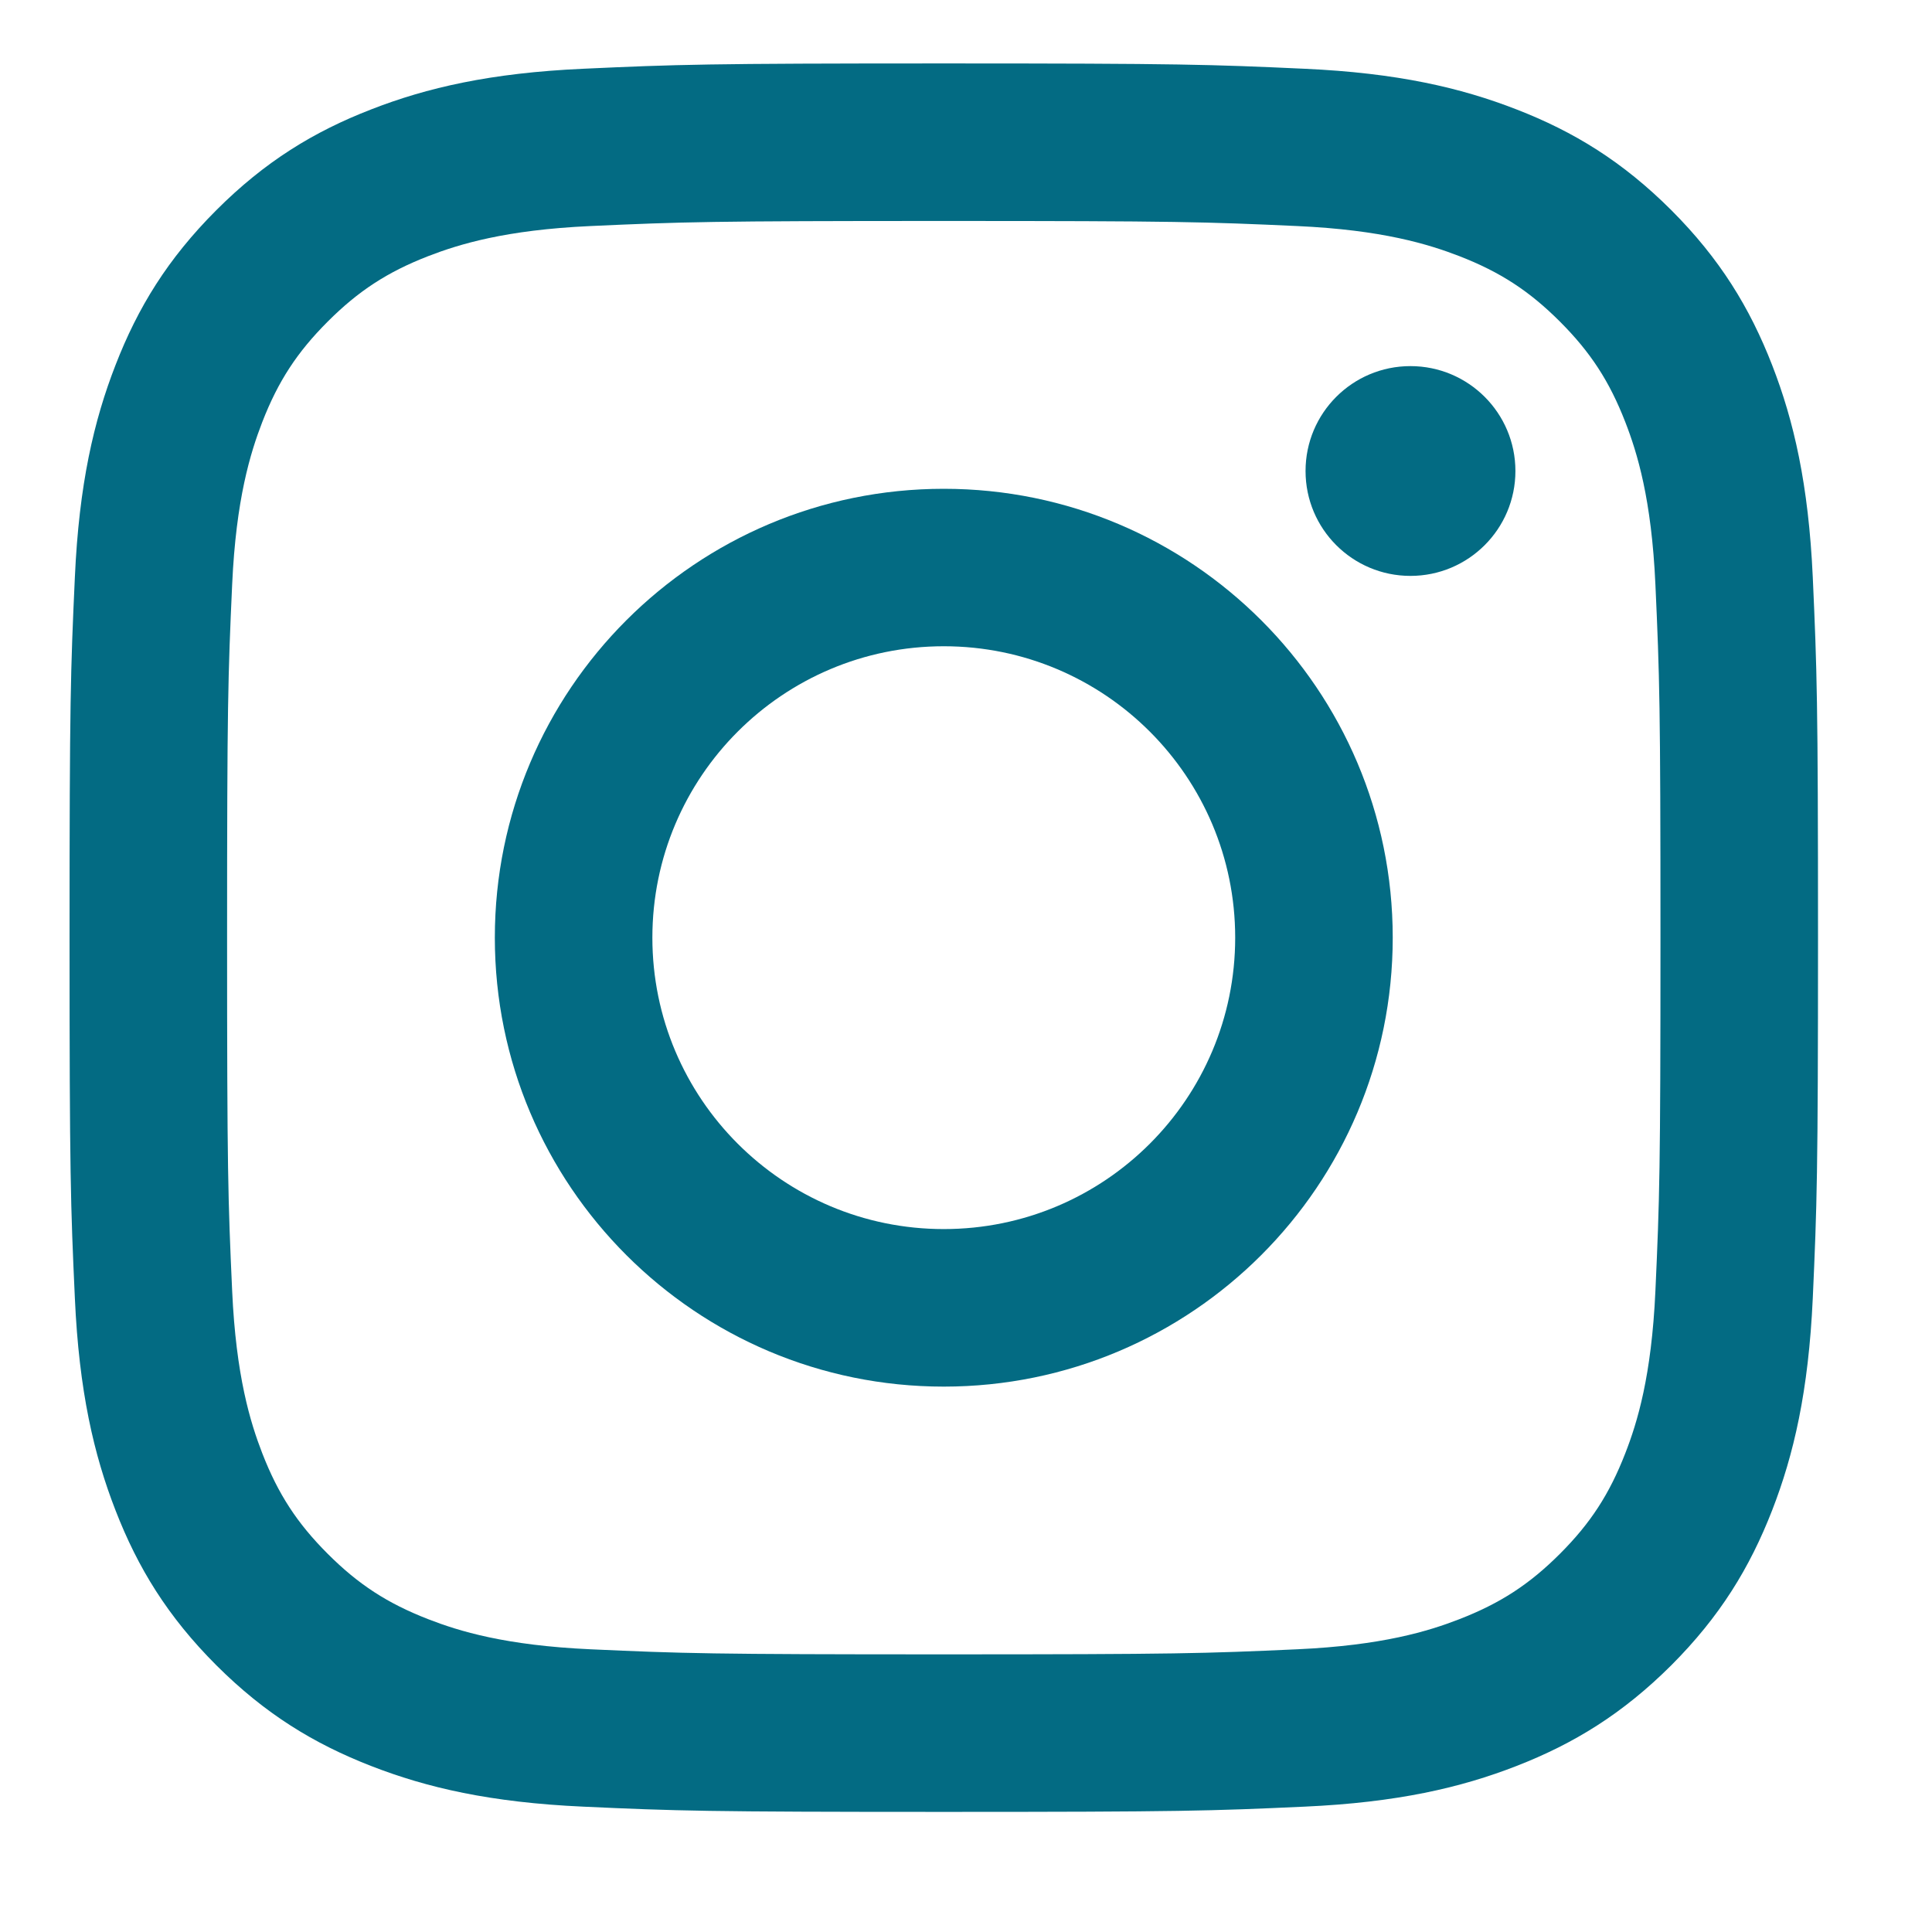 <?xml version="1.0" encoding="UTF-8"?>
<svg width="24px" height="24px" viewBox="0 0 24 24" version="1.1" xmlns="http://www.w3.org/2000/svg" xmlns:xlink="http://www.w3.org/1999/xlink">
    <title>IG</title>
    <g id="Homepage" stroke="none" stroke-width="1" fill="none" fill-rule="evenodd">
        <g id="Homepage---Form" transform="translate(-1095, -6213)" fill="#036b83">
            <g id="IG" transform="translate(1095.864, 6213.788)">
                <g id="Group-21">
                    <path d="M10.86,-1.86094526e-14 C7.911,-1.86094526e-14 7.541,0.013 6.383,0.066 C5.227,0.118 4.437,0.302 3.747,0.571 C3.032,0.848 2.427,1.219 1.823,1.823 C1.219,2.427 0.848,3.033 0.571,3.747 C0.302,4.438 0.118,5.227 0.066,6.383 C0.013,7.541 -1.35341473e-14,7.911 -1.35341473e-14,10.86 C-1.35341473e-14,13.81 0.013,14.179 0.066,15.338 C0.118,16.494 0.302,17.283 0.571,17.974 C0.848,18.688 1.219,19.294 1.823,19.898 C2.427,20.501 3.032,20.872 3.747,21.15 C4.437,21.419 5.227,21.603 6.383,21.655 C7.541,21.708 7.911,21.72 10.86,21.72 C13.81,21.72 14.179,21.708 15.338,21.655 C16.494,21.603 17.283,21.419 17.974,21.15 C18.688,20.872 19.293,20.501 19.898,19.898 C20.501,19.294 20.872,18.688 21.15,17.974 C21.419,17.283 21.602,16.494 21.655,15.338 C21.707,14.179 21.72,13.81 21.72,10.86 C21.72,7.911 21.707,7.541 21.655,6.383 C21.602,5.227 21.419,4.438 21.15,3.747 C20.872,3.033 20.501,2.427 19.898,1.823 C19.293,1.219 18.688,0.848 17.974,0.571 C17.283,0.302 16.494,0.118 15.338,0.066 C14.179,0.013 13.81,-1.86094526e-14 10.86,-1.86094526e-14 M10.86,1.957 C13.76,1.957 14.104,1.968 15.249,2.02 C16.307,2.068 16.882,2.246 17.265,2.394 C17.772,2.591 18.134,2.827 18.514,3.207 C18.894,3.587 19.129,3.948 19.326,4.455 C19.475,4.838 19.652,5.413 19.7,6.472 C19.752,7.617 19.763,7.961 19.763,10.86 C19.763,13.76 19.752,14.104 19.7,15.249 C19.652,16.308 19.475,16.883 19.326,17.265 C19.129,17.772 18.894,18.134 18.514,18.514 C18.134,18.894 17.772,19.129 17.265,19.326 C16.882,19.475 16.307,19.652 15.249,19.7 C14.104,19.752 13.76,19.763 10.86,19.763 C7.96,19.763 7.617,19.752 6.472,19.7 C5.413,19.652 4.838,19.475 4.455,19.326 C3.948,19.129 3.587,18.894 3.207,18.514 C2.827,18.134 2.591,17.772 2.394,17.265 C2.246,16.883 2.068,16.308 2.02,15.249 C1.968,14.104 1.957,13.76 1.957,10.86 C1.957,7.961 1.968,7.617 2.02,6.472 C2.068,5.413 2.246,4.838 2.394,4.455 C2.591,3.948 2.827,3.587 3.207,3.207 C3.587,2.827 3.948,2.591 4.455,2.394 C4.838,2.246 5.413,2.068 6.472,2.02 C7.617,1.968 7.961,1.957 10.86,1.957" id="Fill-35"></path>
                    <path d="M10.86,14.48 C8.861,14.48 7.24,12.859 7.24,10.86 C7.24,8.861 8.861,7.24 10.86,7.24 C12.859,7.24 14.48,8.861 14.48,10.86 C14.48,12.859 12.859,14.48 10.86,14.48 M10.86,5.284 C7.781,5.284 5.283,7.78 5.283,10.86 C5.283,13.94 7.781,16.437 10.86,16.437 C13.94,16.437 16.437,13.94 16.437,10.86 C16.437,7.78 13.94,5.284 10.86,5.284" id="Fill-36"></path>
                </g>
                <path d="M17.961,5.063 C17.961,5.783 17.377,6.366 16.657,6.366 C15.937,6.366 15.354,5.783 15.354,5.063 C15.354,4.343 15.937,3.76 16.657,3.76 C17.377,3.76 17.961,4.343 17.961,5.063" id="Fill-37"></path>
            </g>
        </g>
    </g>
</svg>